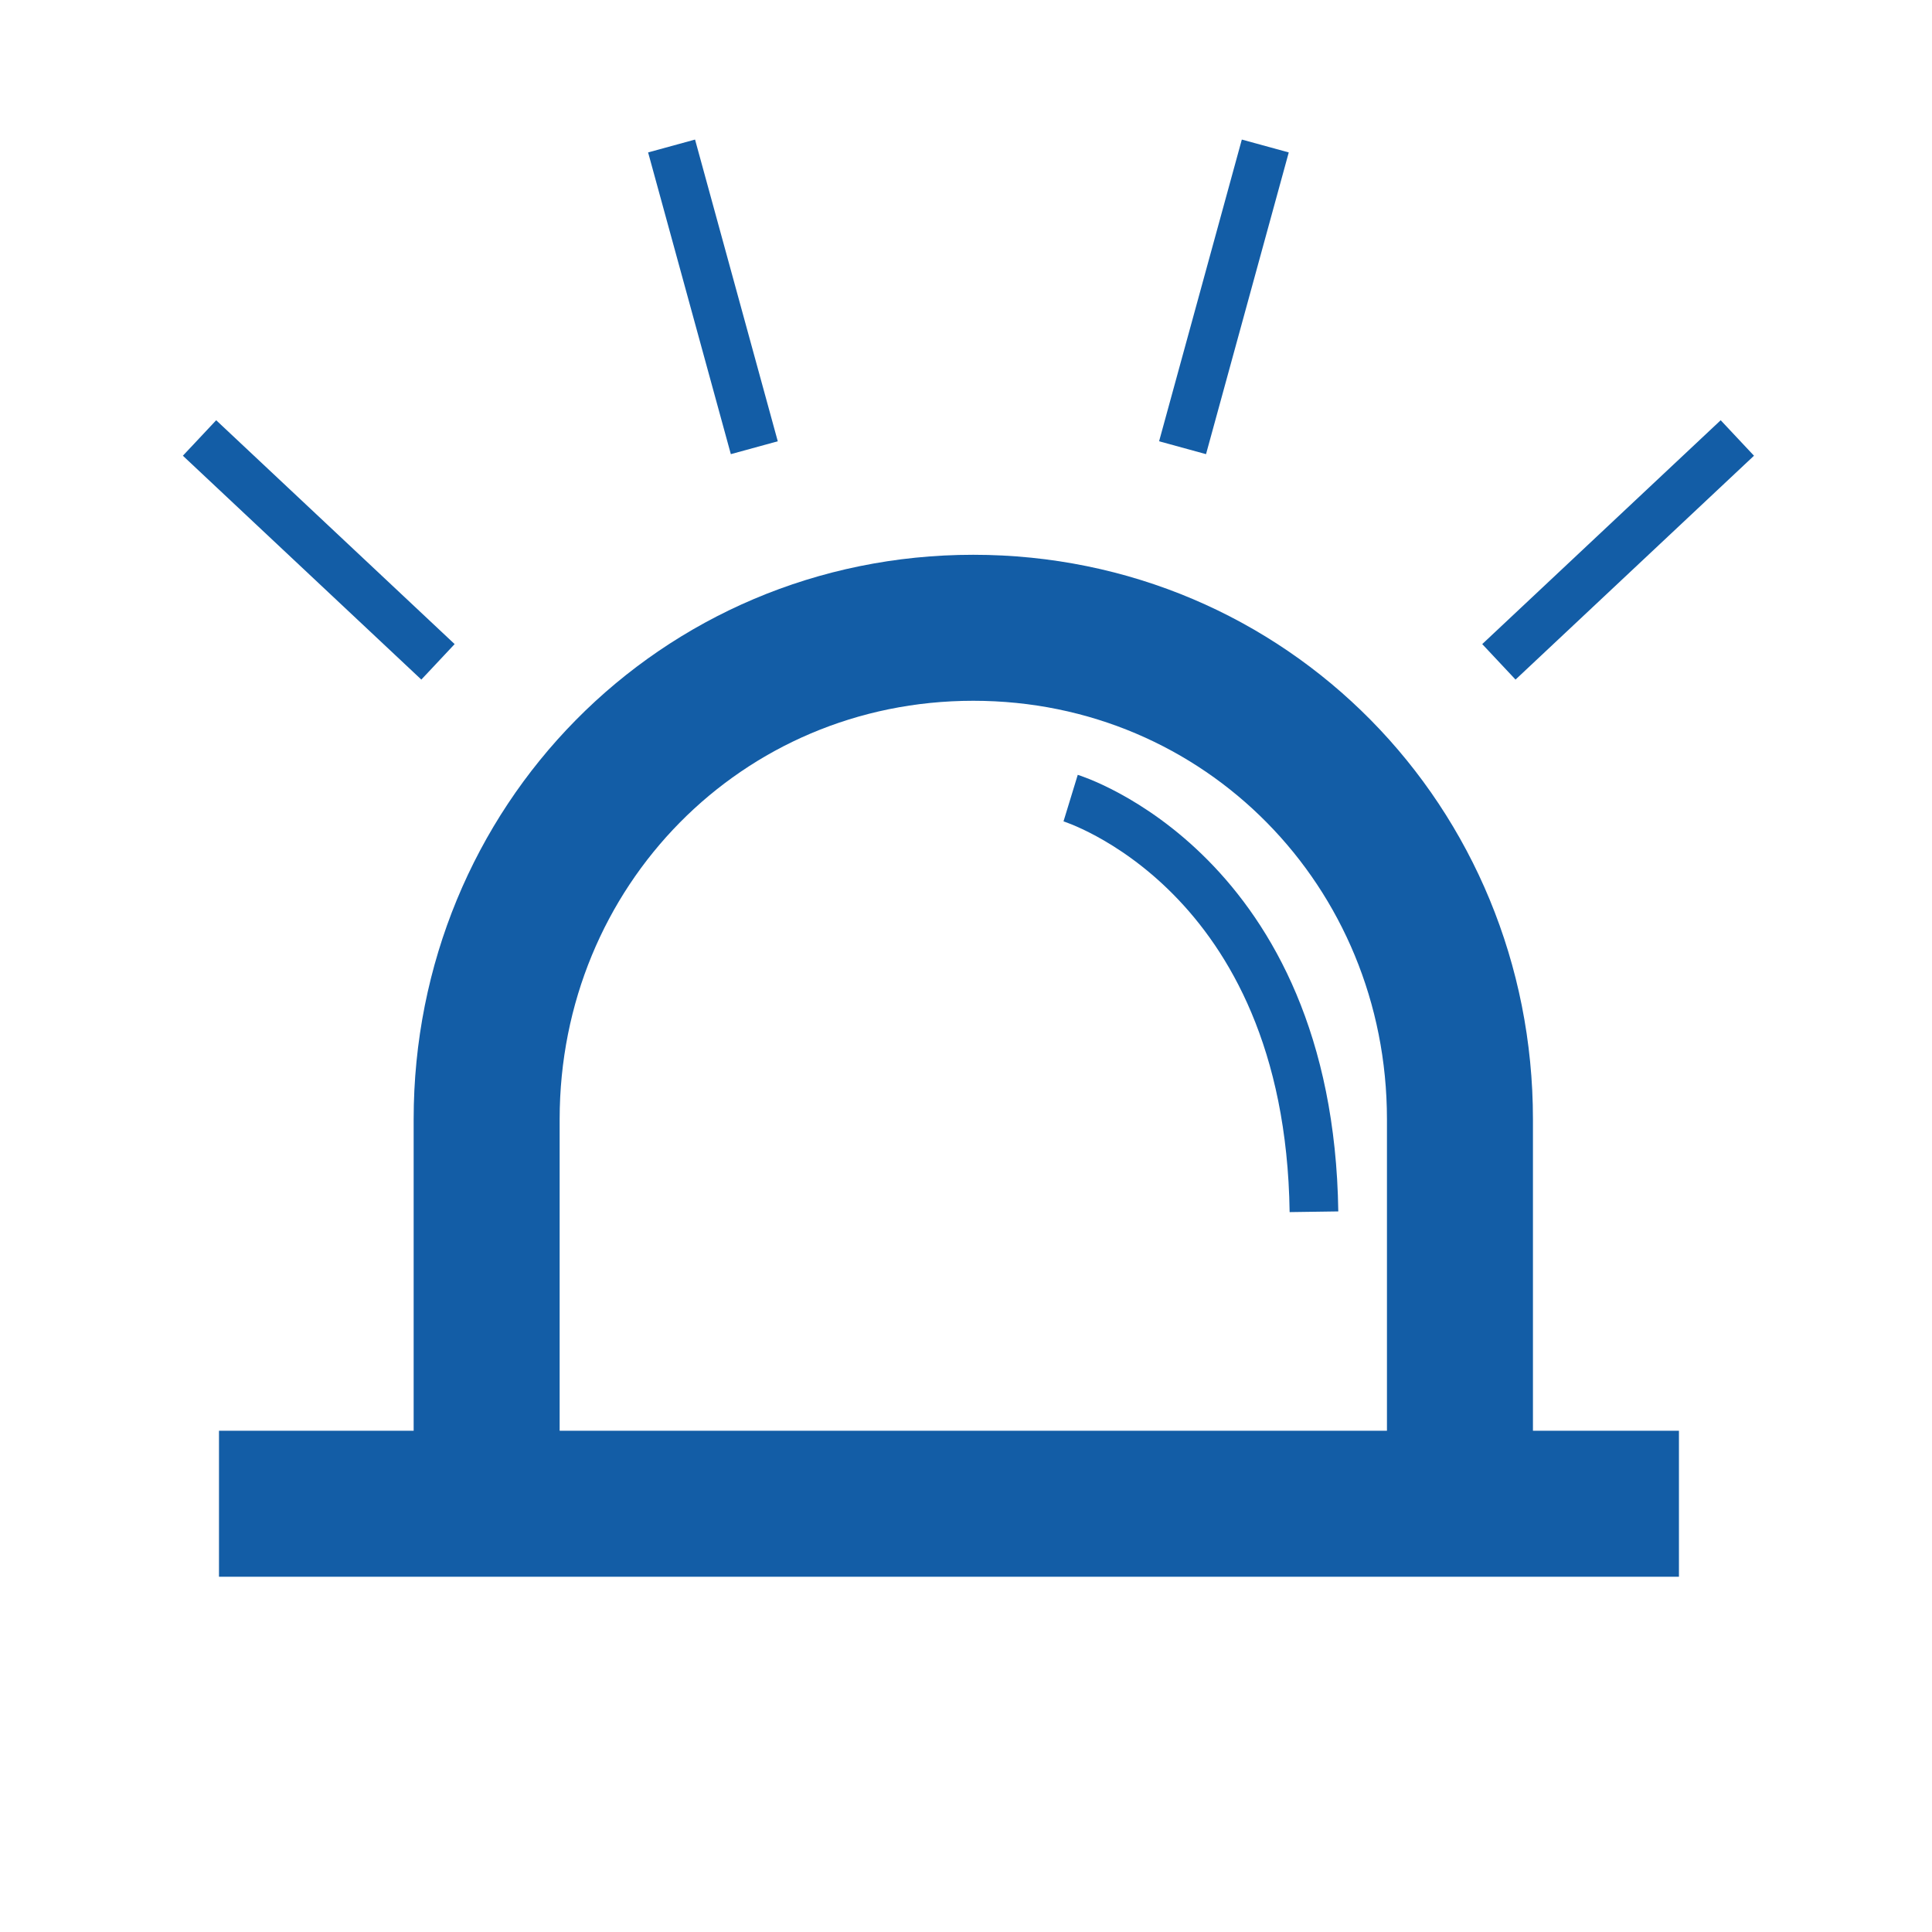 <?xml version="1.0" encoding="utf-8"?>
<!-- Generator: Adobe Illustrator 19.0.1, SVG Export Plug-In . SVG Version: 6.00 Build 0)  -->
<svg version="1.1" id="Layer_1" xmlns="http://www.w3.org/2000/svg" xmlns:xlink="http://www.w3.org/1999/xlink" x="0px" y="0px"
	 viewBox="-277 401.2 39.7 39.7" style="enable-background:new -277 401.2 39.7 39.7;" xml:space="preserve">
<style type="text/css">
	.st0{fill:none;stroke:#135DA6;stroke-width:3;stroke-miterlimit:10;}
	.st1{fill:none;stroke:#135DA6;stroke-miterlimit:10;}
</style>
<g>
	<path class="st0" d="M-247,431.6v-7.4c0-5.6-4.4-10.1-10-10.1s-10,4.5-10,10.1v7.4"/>
	<line class="st0" x1="-272.5" y1="432.1" x2="-242.5" y2="432.1"/>
	<line class="st1" x1="-263.2" y1="404.2" x2="-261.5" y2="410.4"/>
	<line class="st1" x1="-272.9" y1="410.2" x2="-268" y2="414.8"/>
	<line class="st1" x1="-251" y1="404.2" x2="-252.7" y2="410.4"/>
	<line class="st1" x1="-241.3" y1="410.2" x2="-246.2" y2="414.8"/>
	<path class="st1" d="M-255,417.6c0,0,4.9,1.5,5,8.5"/>
</g>
</svg>
